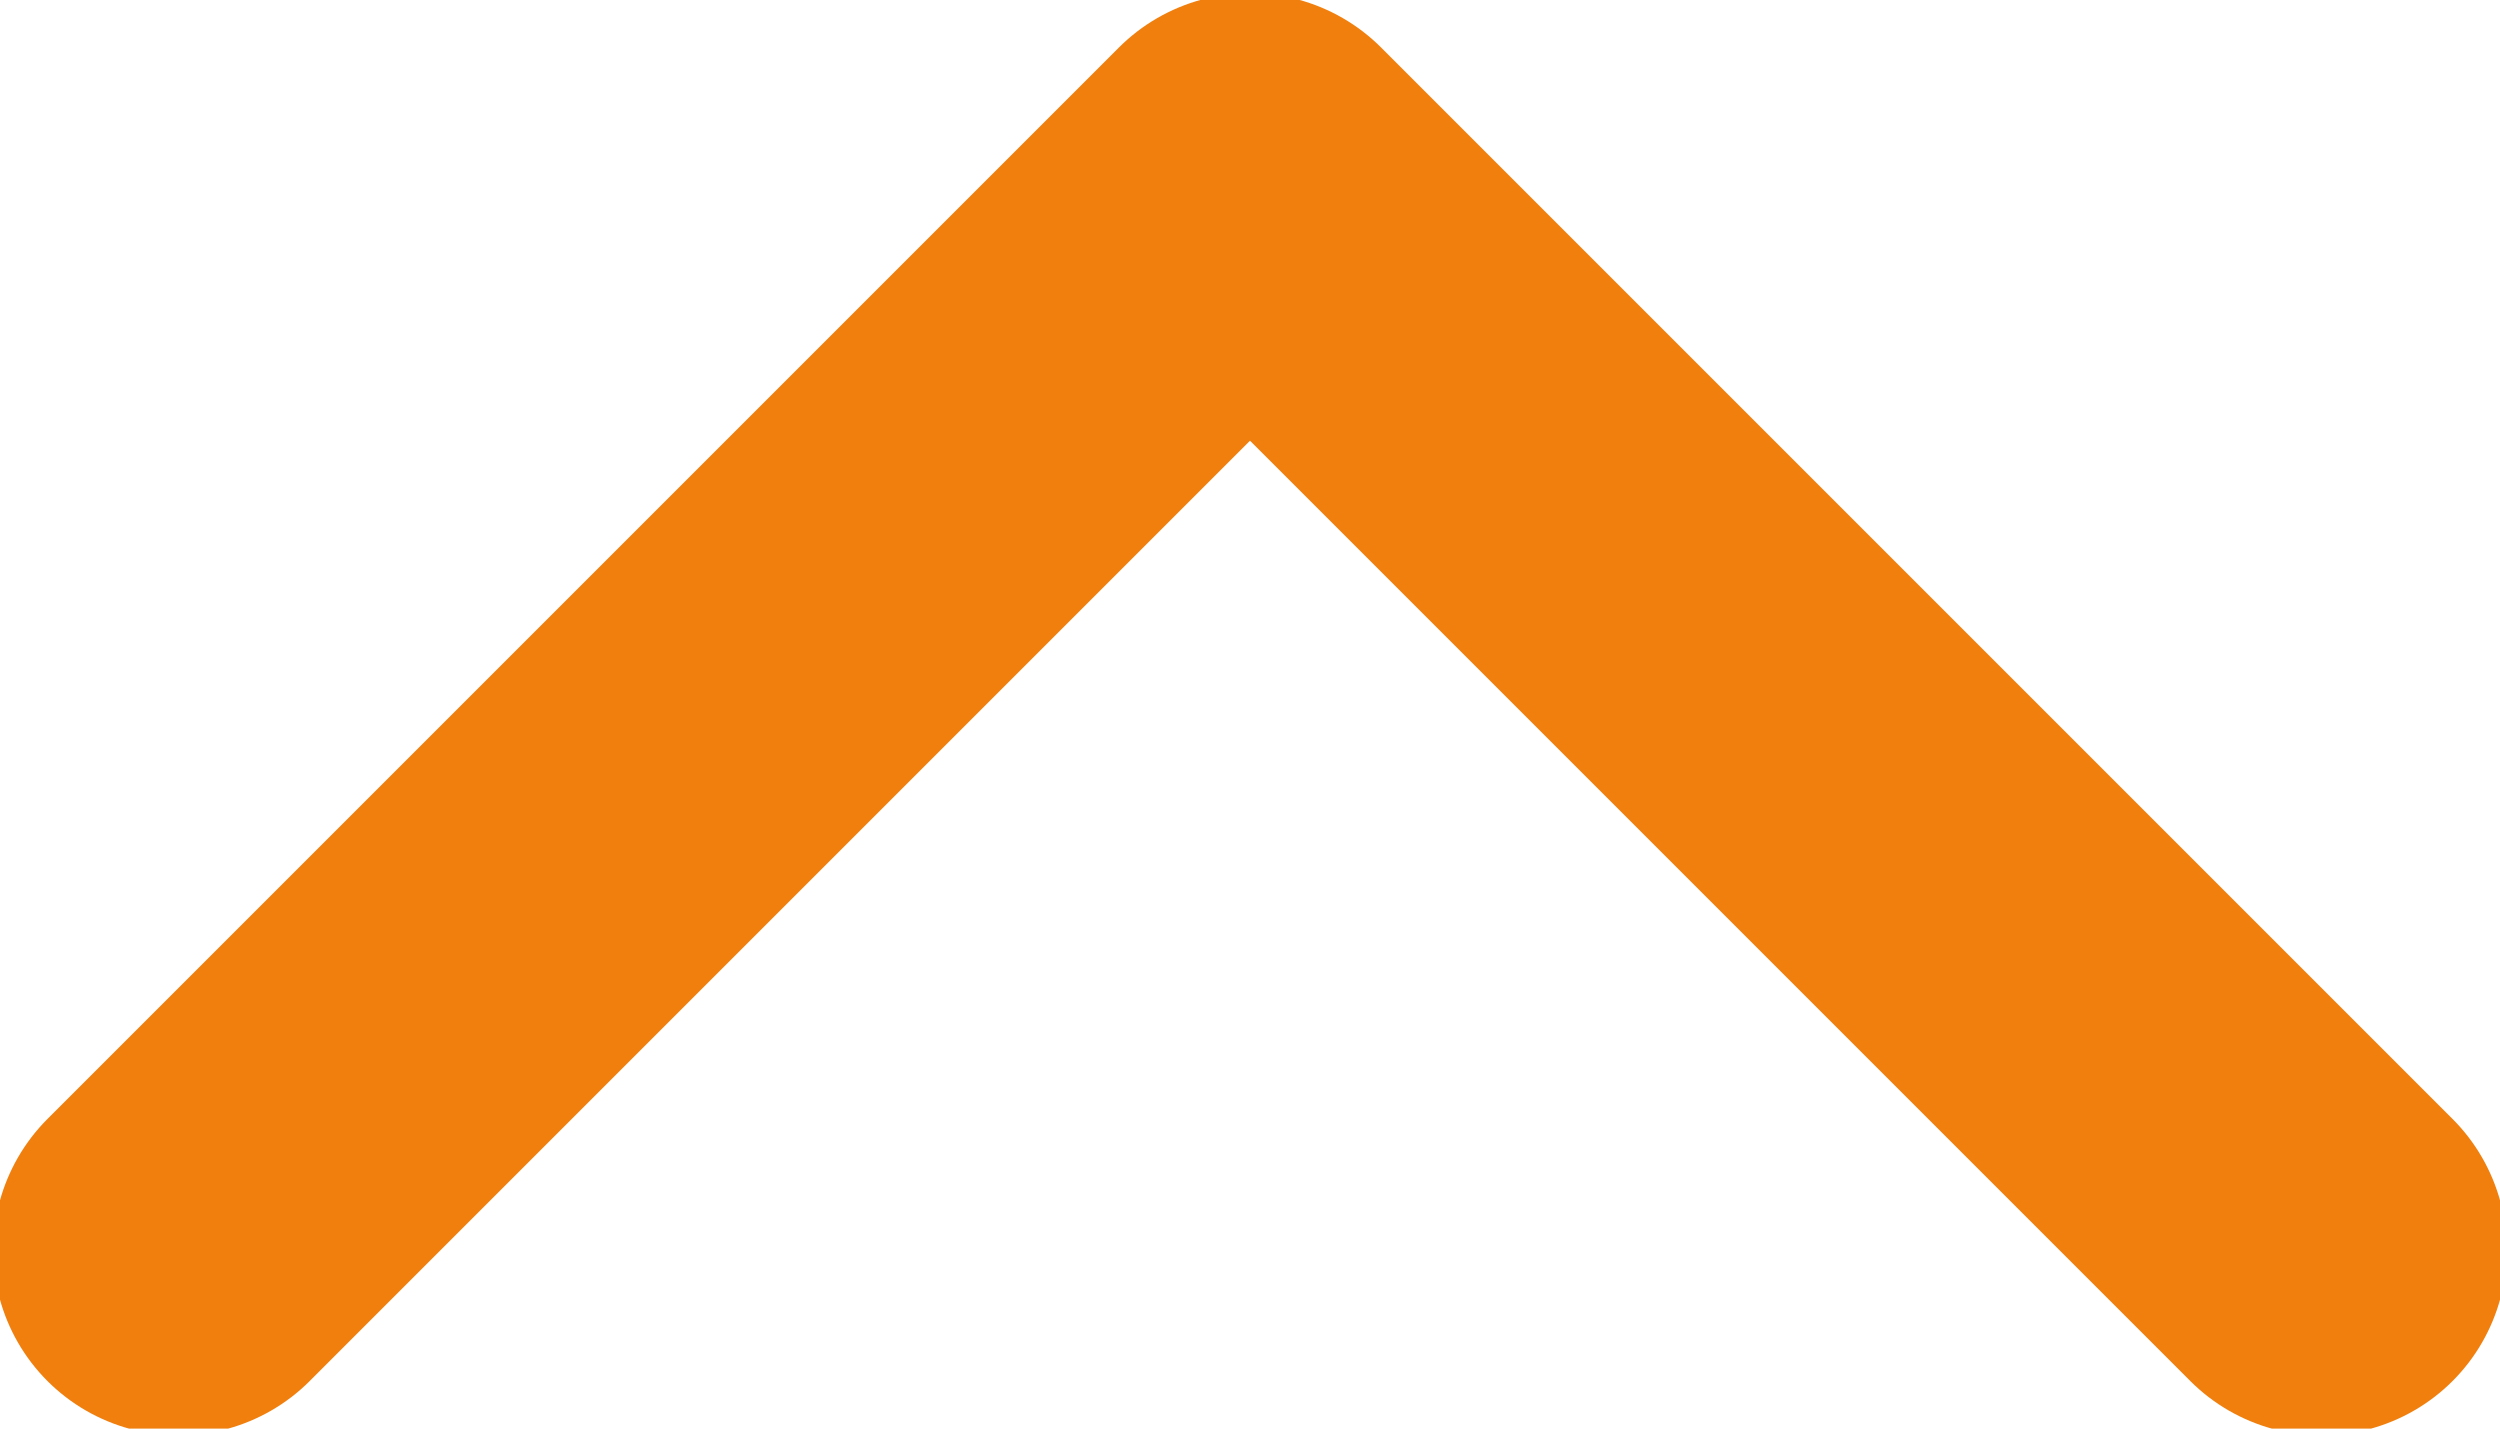 <?xml version="1.0" encoding="utf-8"?>
<!-- Generator: Adobe Illustrator 24.1.2, SVG Export Plug-In . SVG Version: 6.00 Build 0)  -->
<svg version="1.1" id="Calque_1" xmlns="http://www.w3.org/2000/svg" xmlns:xlink="http://www.w3.org/1999/xlink" x="0px" y="0px"
	 viewBox="0 0 18.2 10.4" style="enable-background:new 0 0 18.2 10.4;" xml:space="preserve">
<style type="text/css">
	.st0{fill:none;stroke:#F07F0E;stroke-width:2.699;stroke-linecap:round;stroke-linejoin:round;stroke-miterlimit:10;}
</style>
<polyline class="st0" points="16.9,9.1 9.1,1.3 1.3,9.1 "/>
</svg>
